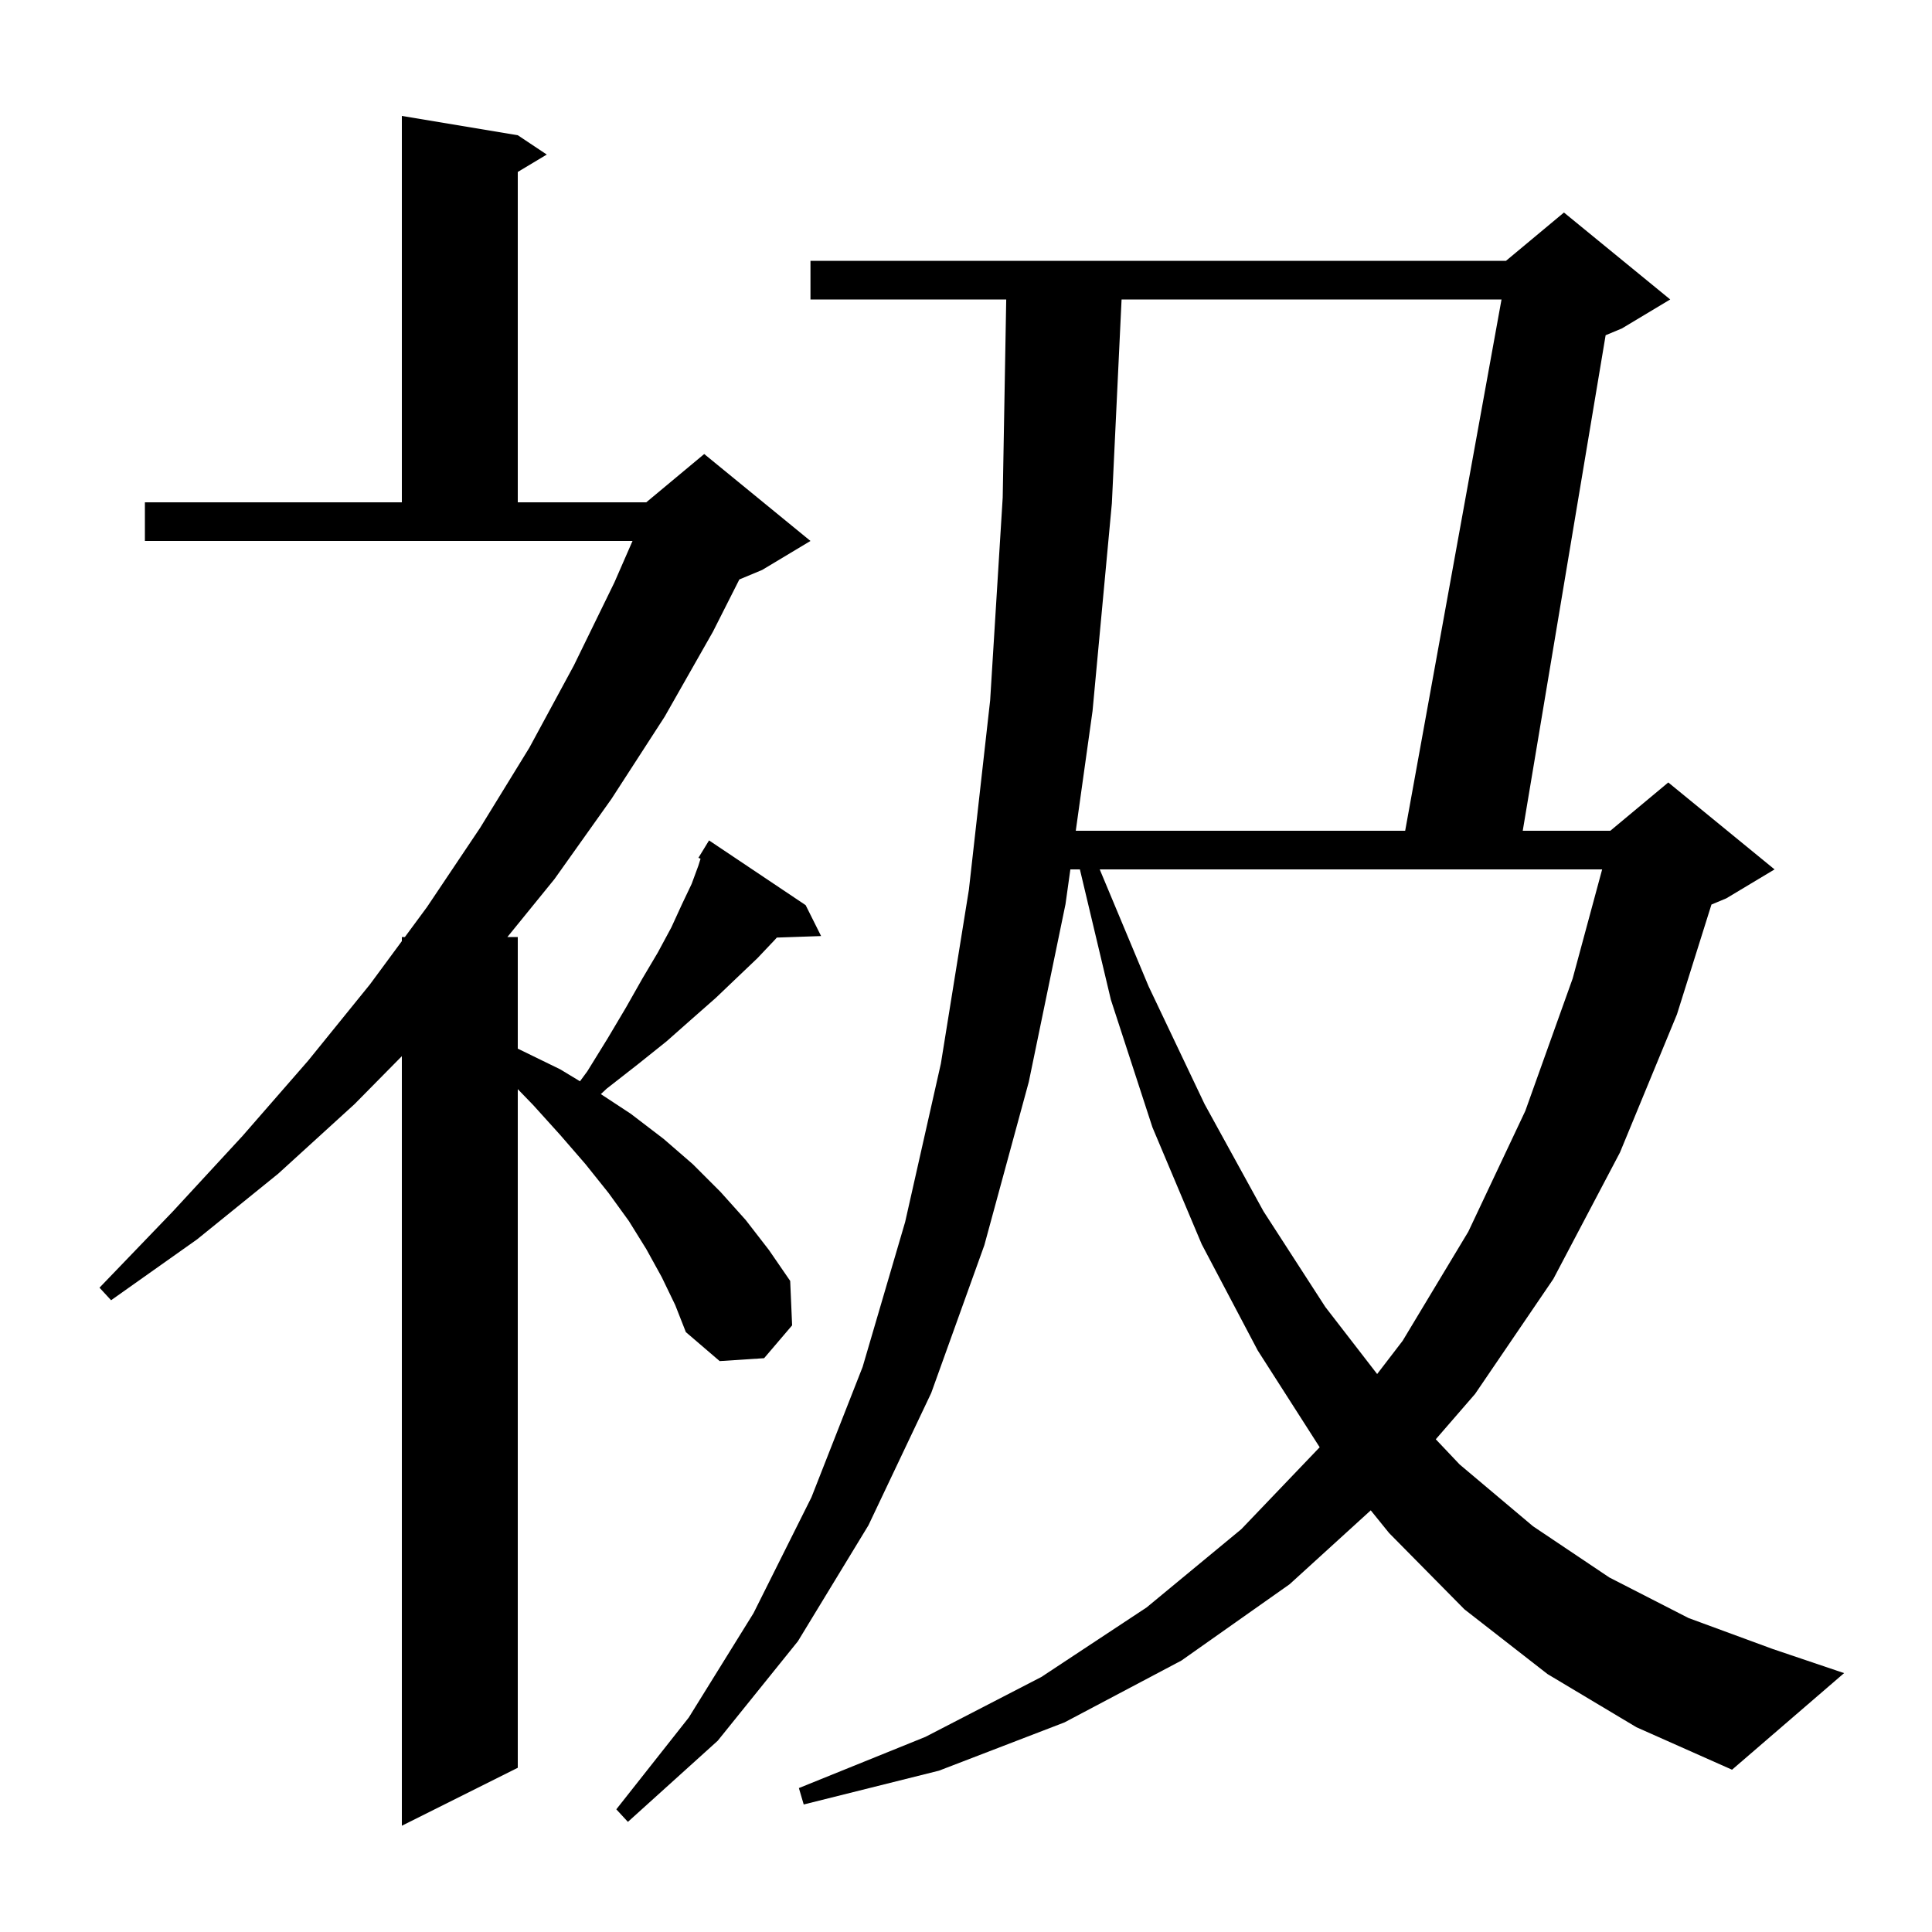 <svg xmlns="http://www.w3.org/2000/svg" xmlns:xlink="http://www.w3.org/1999/xlink" version="1.1" baseProfile="full" viewBox="0 0 200 200" width="200" height="200">
<g fill="black">
<path d="M 68.5 132.2 L 66.9 129.3 L 65.1 126.4 L 63.0 123.5 L 60.6 120.5 L 58.0 117.5 L 55.2 114.4 L 53.6 112.747 L 53.6 183.0 L 41.6 189.0 L 41.6 109.334 L 36.7 114.3 L 28.8 121.5 L 20.4 128.3 L 11.5 134.6 L 10.3 133.3 L 17.9 125.4 L 25.1 117.6 L 31.9 109.8 L 38.3 101.9 L 41.6 97.425 L 41.6 97.0 L 41.914 97.0 L 44.2 93.9 L 49.7 85.7 L 54.8 77.4 L 59.4 68.9 L 63.6 60.3 L 65.478 56.0 L 15.0 56.0 L 15.0 52.0 L 41.6 52.0 L 41.6 12.0 L 53.6 14.0 L 56.6 16.0 L 53.6 17.8 L 53.6 52.0 L 66.9 52.0 L 72.9 47.0 L 83.9 56.0 L 78.9 59.0 L 76.538 59.984 L 73.8 65.4 L 68.8 74.2 L 63.3 82.7 L 57.4 91.0 L 52.525 97.0 L 53.6 97.0 L 53.6 108.557 L 53.9 108.7 L 58.0 110.7 L 60.039 111.934 L 60.8 110.9 L 62.9 107.5 L 64.8 104.3 L 66.5 101.3 L 68.1 98.6 L 69.5 96.0 L 70.6 93.6 L 71.6 91.5 L 72.3 89.6 L 72.52 88.897 L 72.3 88.8 L 73.4 87.0 L 83.4 93.7 L 85.0 96.9 L 80.416 97.058 L 80.2 97.3 L 78.4 99.2 L 76.3 101.2 L 74.1 103.3 L 71.6 105.5 L 69.0 107.8 L 66.0 110.2 L 62.8 112.7 L 62.199 113.262 L 65.3 115.3 L 68.7 117.9 L 71.7 120.5 L 74.6 123.4 L 77.2 126.3 L 79.6 129.4 L 81.8 132.6 L 82.0 137.2 L 79.1 140.6 L 74.5 140.9 L 71.0 137.9 L 69.9 135.1 Z M 160.2 173.3 L 151.6 166.6 L 143.8 158.7 L 141.899 156.35 L 133.5 164.0 L 122.3 171.9 L 110.2 178.3 L 97.2 183.3 L 83.2 186.8 L 82.7 185.1 L 95.8 179.8 L 107.8 173.6 L 118.7 166.4 L 128.5 158.3 L 136.614 149.817 L 136.6 149.8 L 130.2 139.8 L 124.4 128.8 L 119.3 116.7 L 115.0 103.5 L 111.79 90.0 L 110.804 90.0 L 110.3 93.6 L 106.5 112.0 L 101.9 128.9 L 96.4 144.2 L 89.9 157.9 L 82.6 169.9 L 74.3 180.2 L 65.0 188.6 L 63.8 187.3 L 71.3 177.8 L 78.0 167.0 L 84.0 155.0 L 89.3 141.5 L 93.7 126.5 L 97.4 110.1 L 100.3 92.1 L 102.5 72.5 L 103.8 51.5 L 104.164 31.0 L 83.9 31.0 L 83.9 27.0 L 155.9 27.0 L 161.9 22.0 L 172.9 31.0 L 167.9 34.0 L 166.214 34.703 L 157.634 86.0 L 166.7 86.0 L 172.7 81.0 L 183.7 90.0 L 178.7 93.0 L 177.169 93.638 L 173.6 105.0 L 167.7 119.3 L 160.8 132.4 L 152.7 144.3 L 148.632 148.993 L 151.1 151.6 L 158.7 158.0 L 166.6 163.3 L 174.8 167.5 L 183.5 170.7 L 190.9 173.2 L 179.3 183.2 L 169.4 178.8 Z M 113.843 90.0 L 118.9 102.1 L 124.7 114.3 L 130.8 125.4 L 137.2 135.3 L 142.562 142.239 L 145.2 138.8 L 152.0 127.5 L 157.9 115.0 L 162.8 101.3 L 165.854 90.0 Z M 116.105 31.0 L 115.1 52.1 L 113.1 73.6 L 111.364 86.0 L 145.463 86.0 L 155.437 31.0 Z " />
</g>
</svg>
